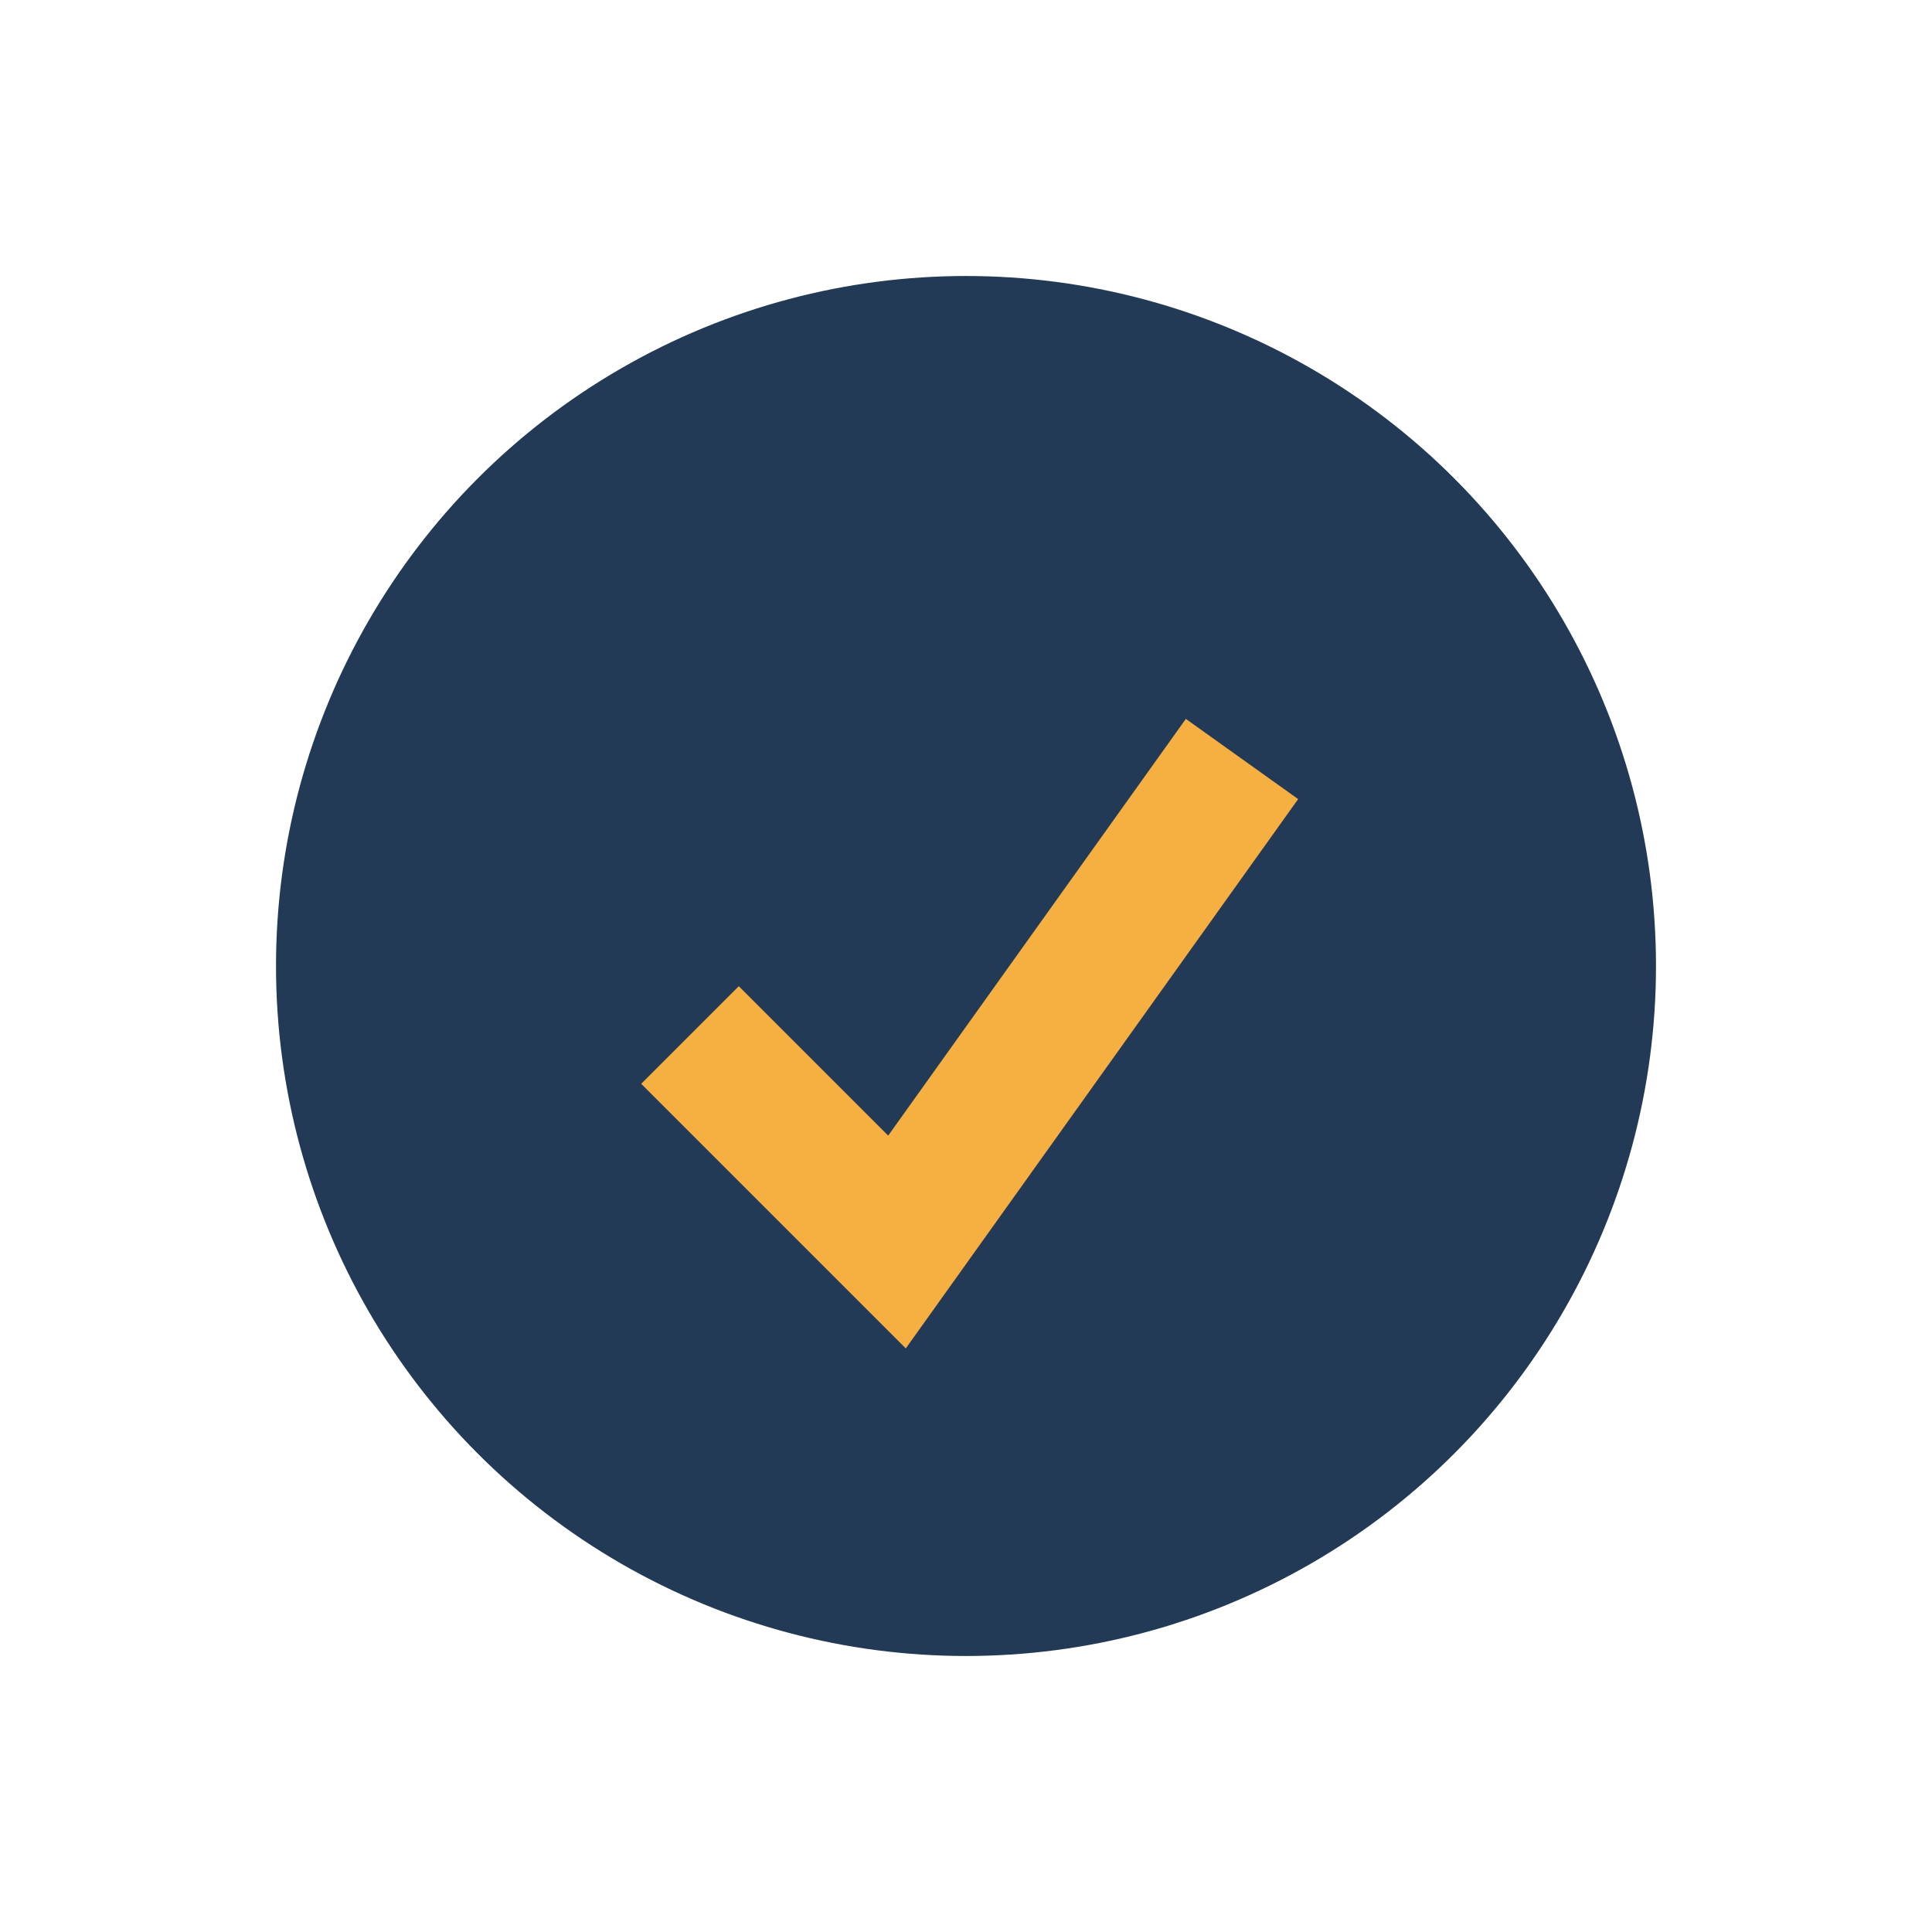 <?xml version="1.0" encoding="UTF-8"?>
<svg xmlns="http://www.w3.org/2000/svg" width="28" height="28" viewBox="0 0 28 28"><circle cx="14" cy="14" r="10" fill="#233A56"/><path d="M10 15l3 3 5-7" stroke="#F6B041" stroke-width="2" fill="none"/></svg>